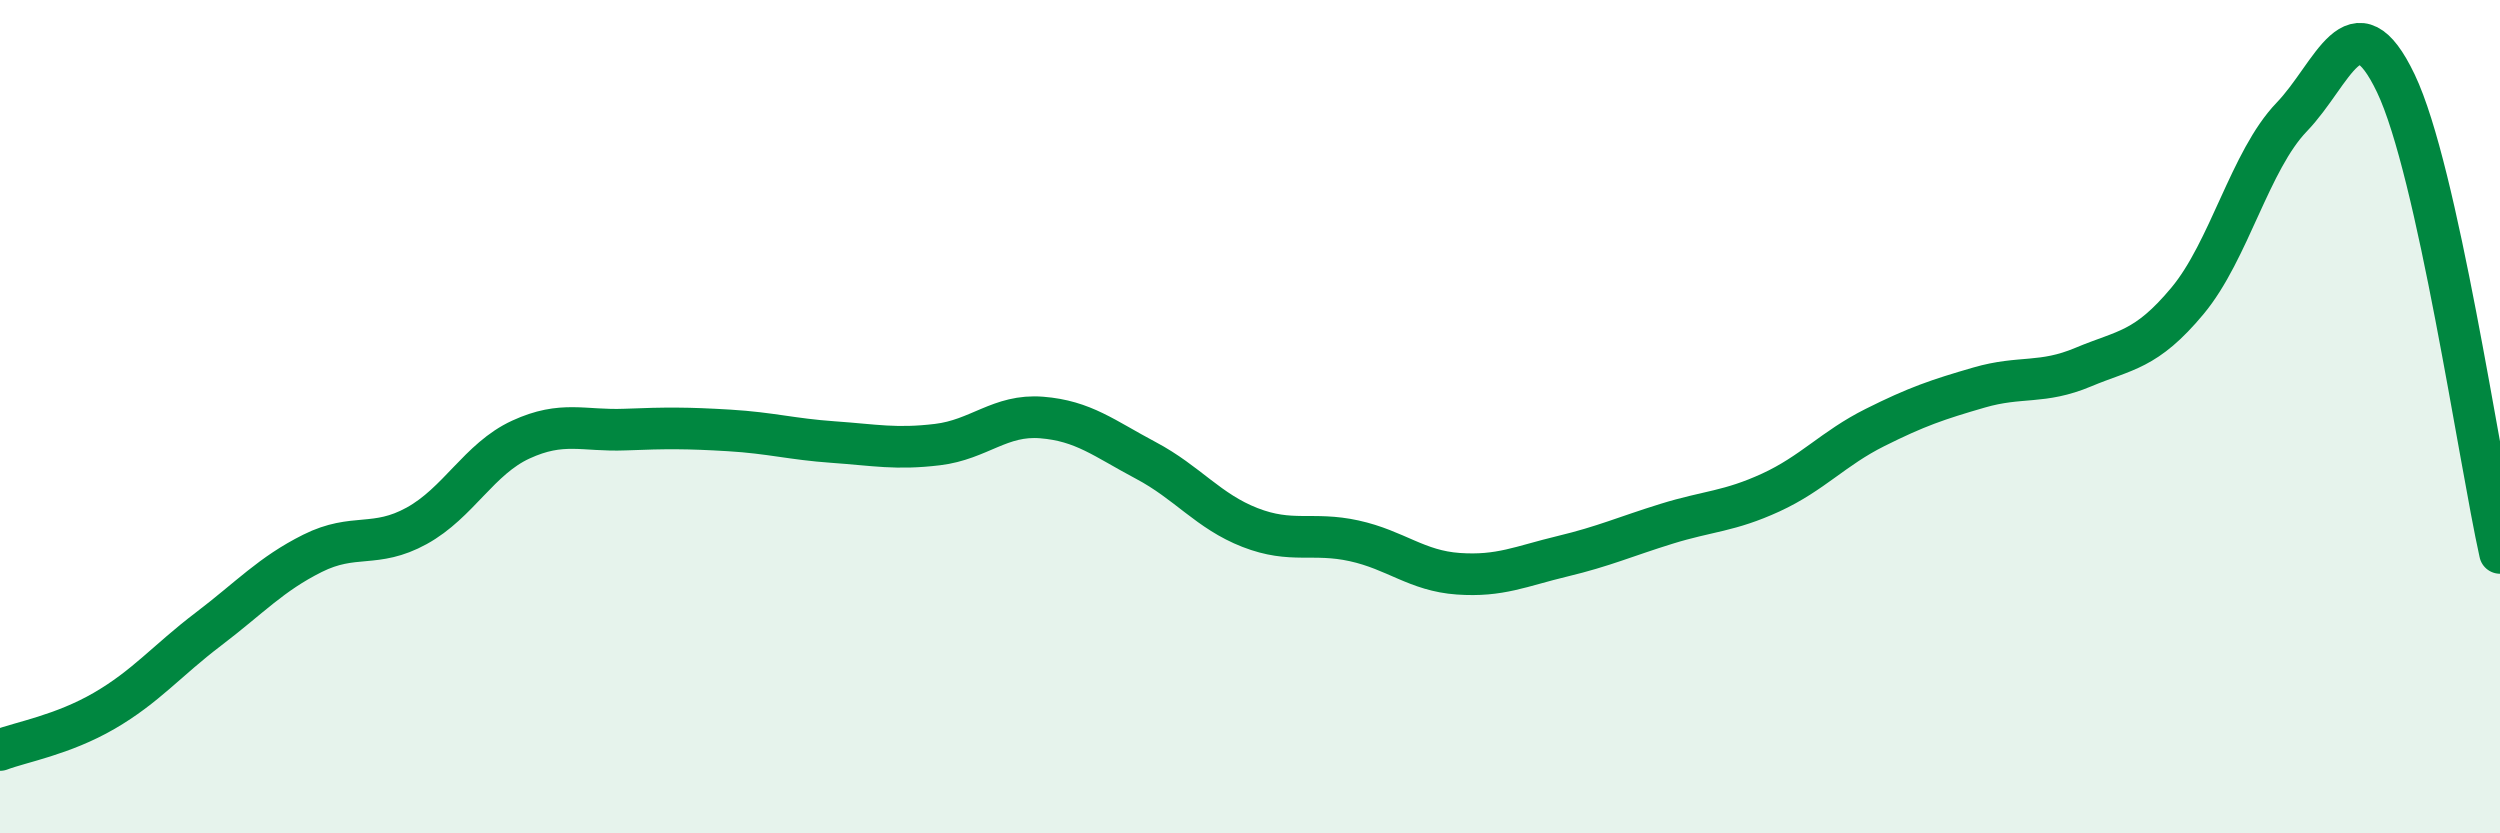 
    <svg width="60" height="20" viewBox="0 0 60 20" xmlns="http://www.w3.org/2000/svg">
      <path
        d="M 0,18 C 0.5,17.81 1.5,17.64 2.5,17.06 C 3.5,16.48 4,15.86 5,15.1 C 6,14.34 6.5,13.78 7.5,13.28 C 8.5,12.78 9,13.17 10,12.62 C 11,12.07 11.5,11.01 12.5,10.55 C 13.5,10.09 14,10.35 15,10.31 C 16,10.27 16.5,10.27 17.5,10.33 C 18.5,10.39 19,10.54 20,10.61 C 21,10.68 21.5,10.79 22.5,10.67 C 23.5,10.55 24,9.94 25,10.02 C 26,10.1 26.5,10.52 27.5,11.05 C 28.5,11.58 29,12.27 30,12.66 C 31,13.05 31.5,12.76 32.5,12.98 C 33.5,13.2 34,13.7 35,13.77 C 36,13.84 36.5,13.59 37.5,13.35 C 38.5,13.11 39,12.88 40,12.57 C 41,12.26 41.5,12.28 42.5,11.82 C 43.5,11.36 44,10.76 45,10.26 C 46,9.76 46.5,9.59 47.5,9.3 C 48.5,9.01 49,9.23 50,8.81 C 51,8.39 51.5,8.42 52.5,7.22 C 53.5,6.02 54,3.85 55,2.81 C 56,1.77 56.5,-0.09 57.5,2 C 58.5,4.09 59.5,11.02 60,13.27L60 20L0 20Z"
        fill="#008740"
        opacity="0.1"
        stroke-linecap="round"
        stroke-linejoin="round"
      />
      <path
        d="M 0,18 C 0.5,17.81 1.5,17.64 2.5,17.06 C 3.5,16.48 4,15.86 5,15.1 C 6,14.34 6.5,13.78 7.5,13.28 C 8.5,12.78 9,13.17 10,12.62 C 11,12.07 11.5,11.01 12.5,10.55 C 13.5,10.09 14,10.35 15,10.31 C 16,10.27 16.5,10.27 17.5,10.33 C 18.5,10.39 19,10.54 20,10.61 C 21,10.68 21.5,10.79 22.5,10.67 C 23.5,10.55 24,9.94 25,10.02 C 26,10.1 26.5,10.52 27.5,11.05 C 28.5,11.58 29,12.27 30,12.66 C 31,13.05 31.5,12.76 32.5,12.98 C 33.5,13.2 34,13.7 35,13.77 C 36,13.84 36.5,13.59 37.5,13.35 C 38.5,13.11 39,12.88 40,12.57 C 41,12.26 41.5,12.28 42.5,11.82 C 43.5,11.36 44,10.76 45,10.26 C 46,9.76 46.5,9.59 47.5,9.3 C 48.5,9.01 49,9.23 50,8.81 C 51,8.39 51.5,8.42 52.5,7.22 C 53.5,6.02 54,3.85 55,2.81 C 56,1.77 56.5,-0.09 57.5,2 C 58.5,4.09 59.5,11.02 60,13.27"
        stroke="#008740"
        stroke-width="1"
        fill="none"
        stroke-linecap="round"
        stroke-linejoin="round"
      />
    </svg>
  